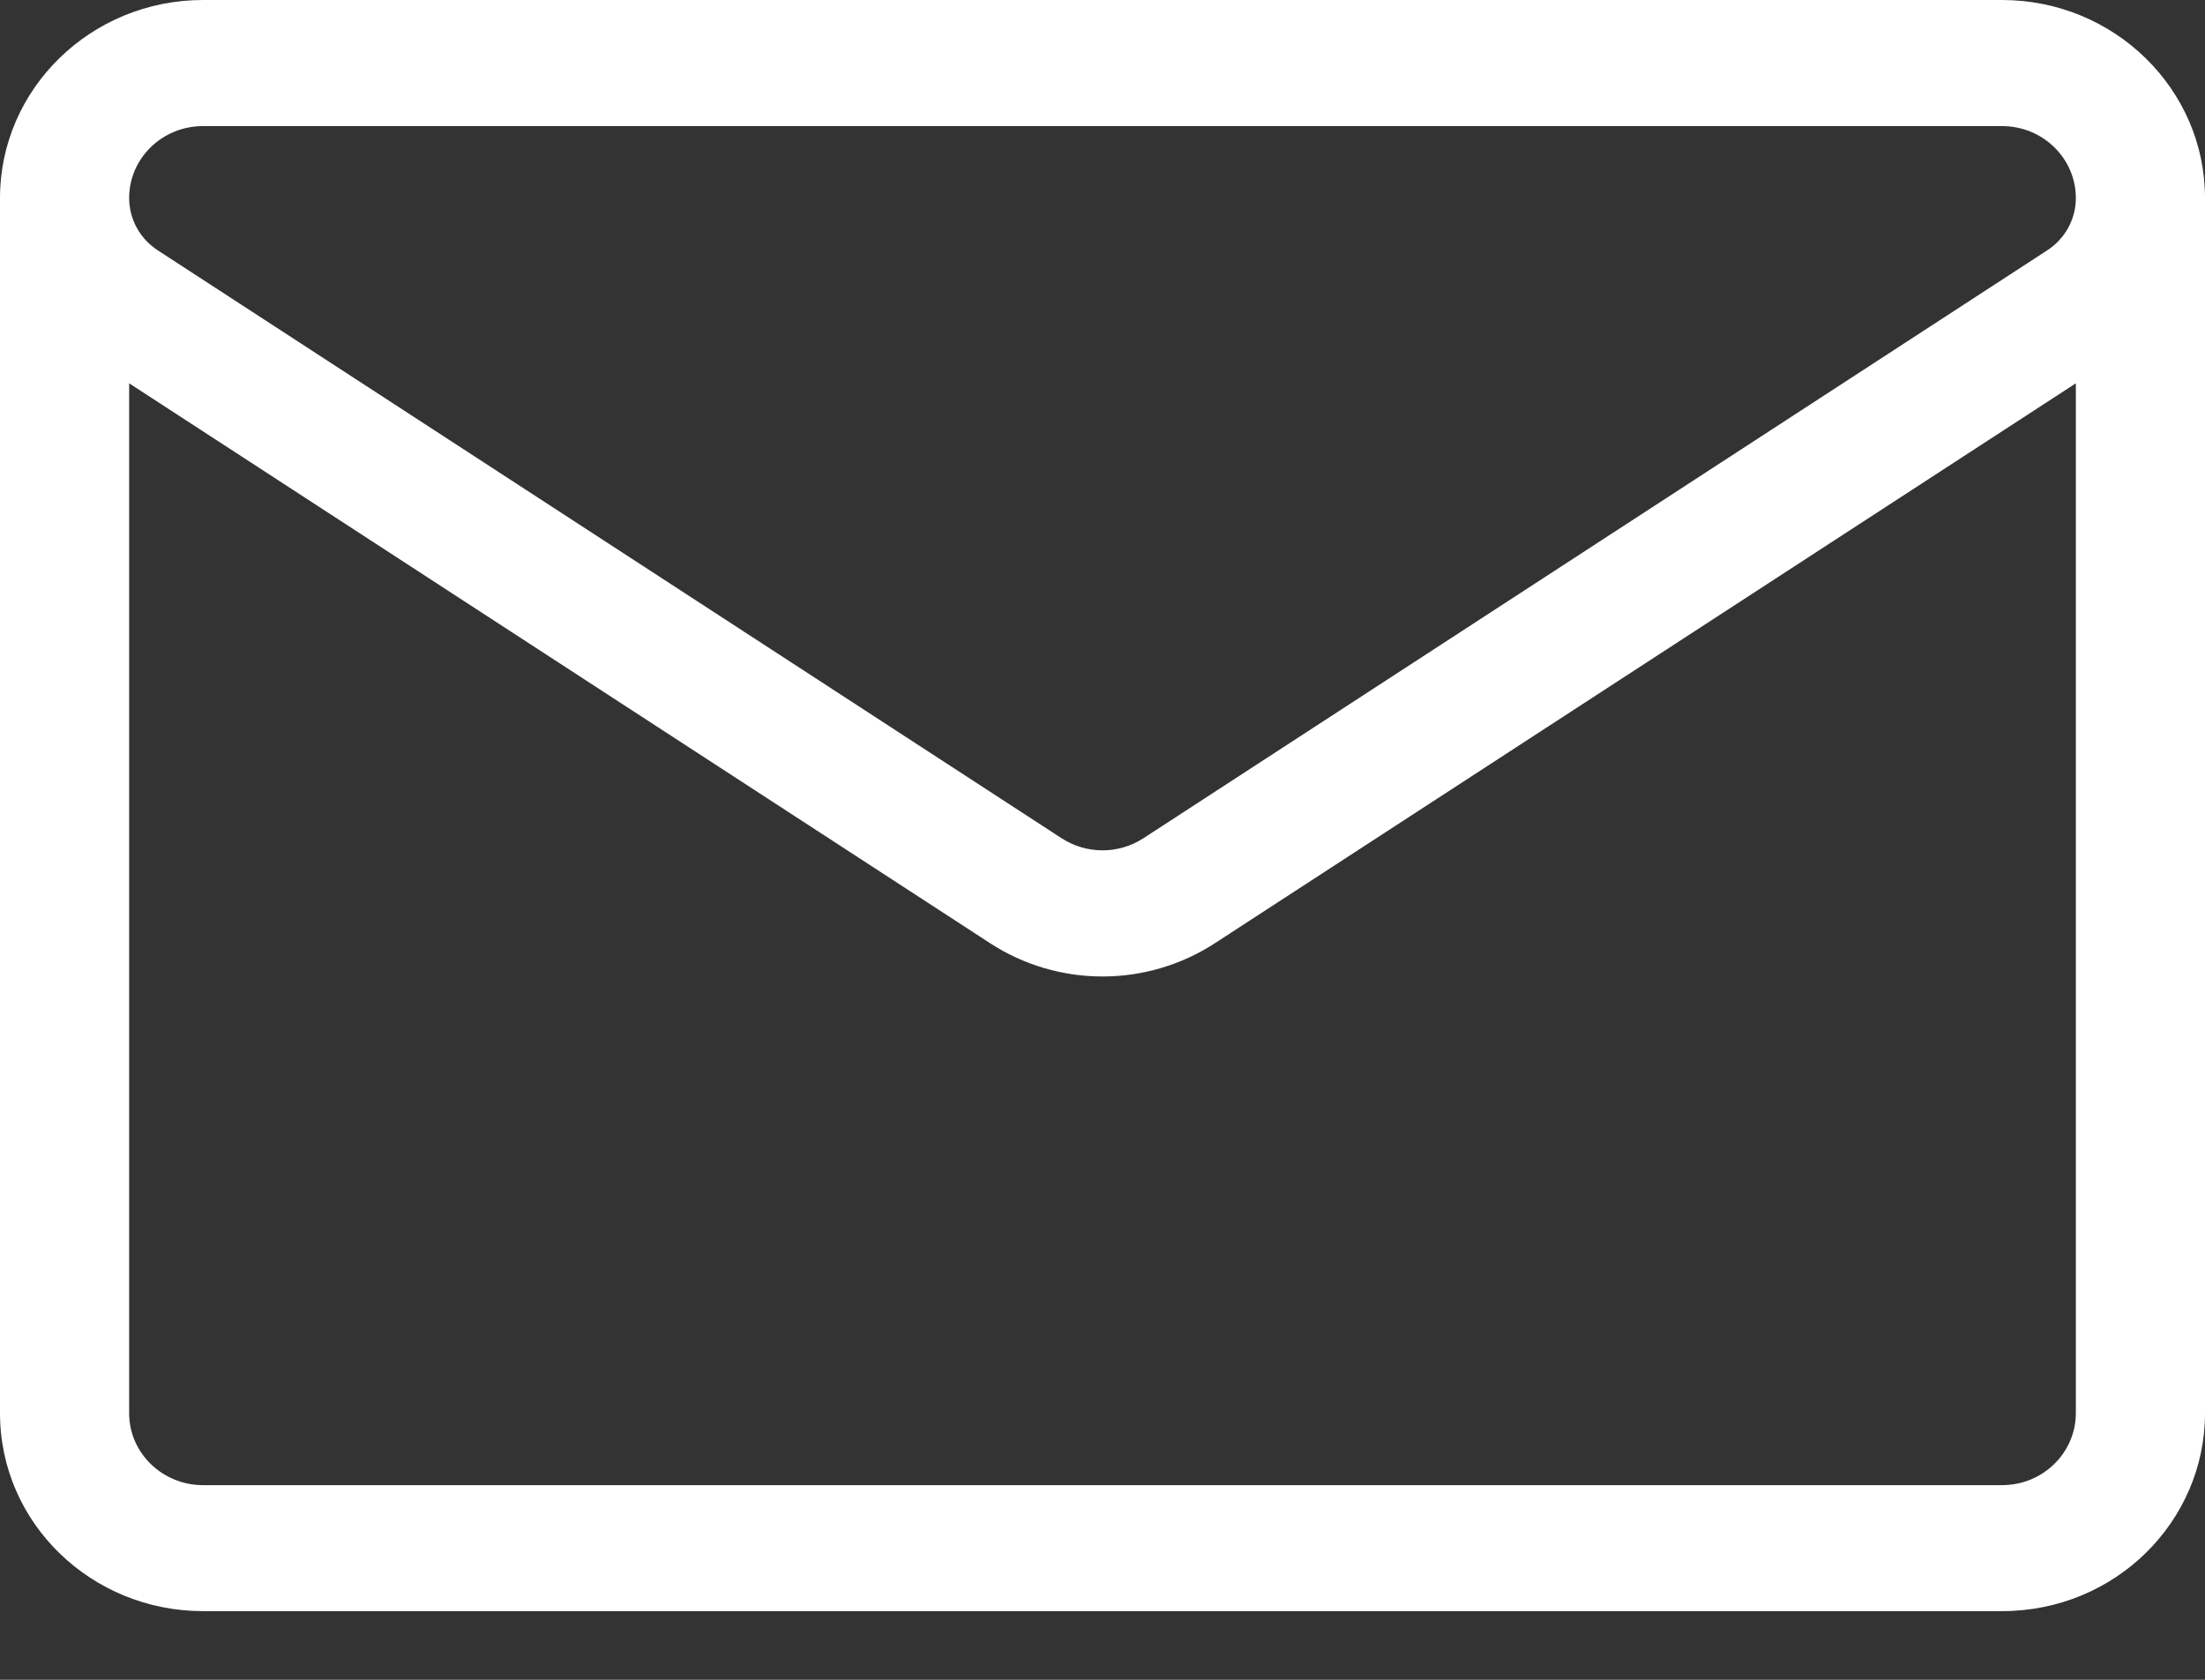 <svg width="21" height="16" viewBox="0 0 21 16" fill="none" xmlns="http://www.w3.org/2000/svg">
<rect x="0" y="0" width="21" height="16" fill="#333333" stroke="none"/>
<path d="M21 1.886C21 0.846 20.133 0 19.067 0H1.933C0.867 4.00197e-05 0 0.846 0 1.886V1.886V13.46C0 14.513 0.876 15.346 1.933 15.346H19.067C20.146 15.346 21 14.492 21 13.46V1.886C21 1.886 21 1.886 21 1.886C21 1.886 21 1.886 21 1.886ZM1.933 1.201H19.067C19.455 1.201 19.77 1.508 19.77 1.887C19.77 2.088 19.667 2.275 19.495 2.386L10.89 7.984C10.653 8.138 10.347 8.138 10.11 7.984C10.11 7.984 1.505 2.386 1.505 2.386C1.505 2.386 1.505 2.386 1.505 2.386C1.333 2.275 1.23 2.088 1.23 1.886C1.23 1.508 1.545 1.201 1.933 1.201ZM19.067 14.146H1.933C1.55 14.146 1.23 13.843 1.23 13.46V3.651L9.428 8.983C9.753 9.195 10.127 9.301 10.5 9.301C10.873 9.301 11.247 9.195 11.572 8.983L19.77 3.651V13.46C19.77 13.834 19.46 14.146 19.067 14.146Z" fill="white"/>
</svg>
